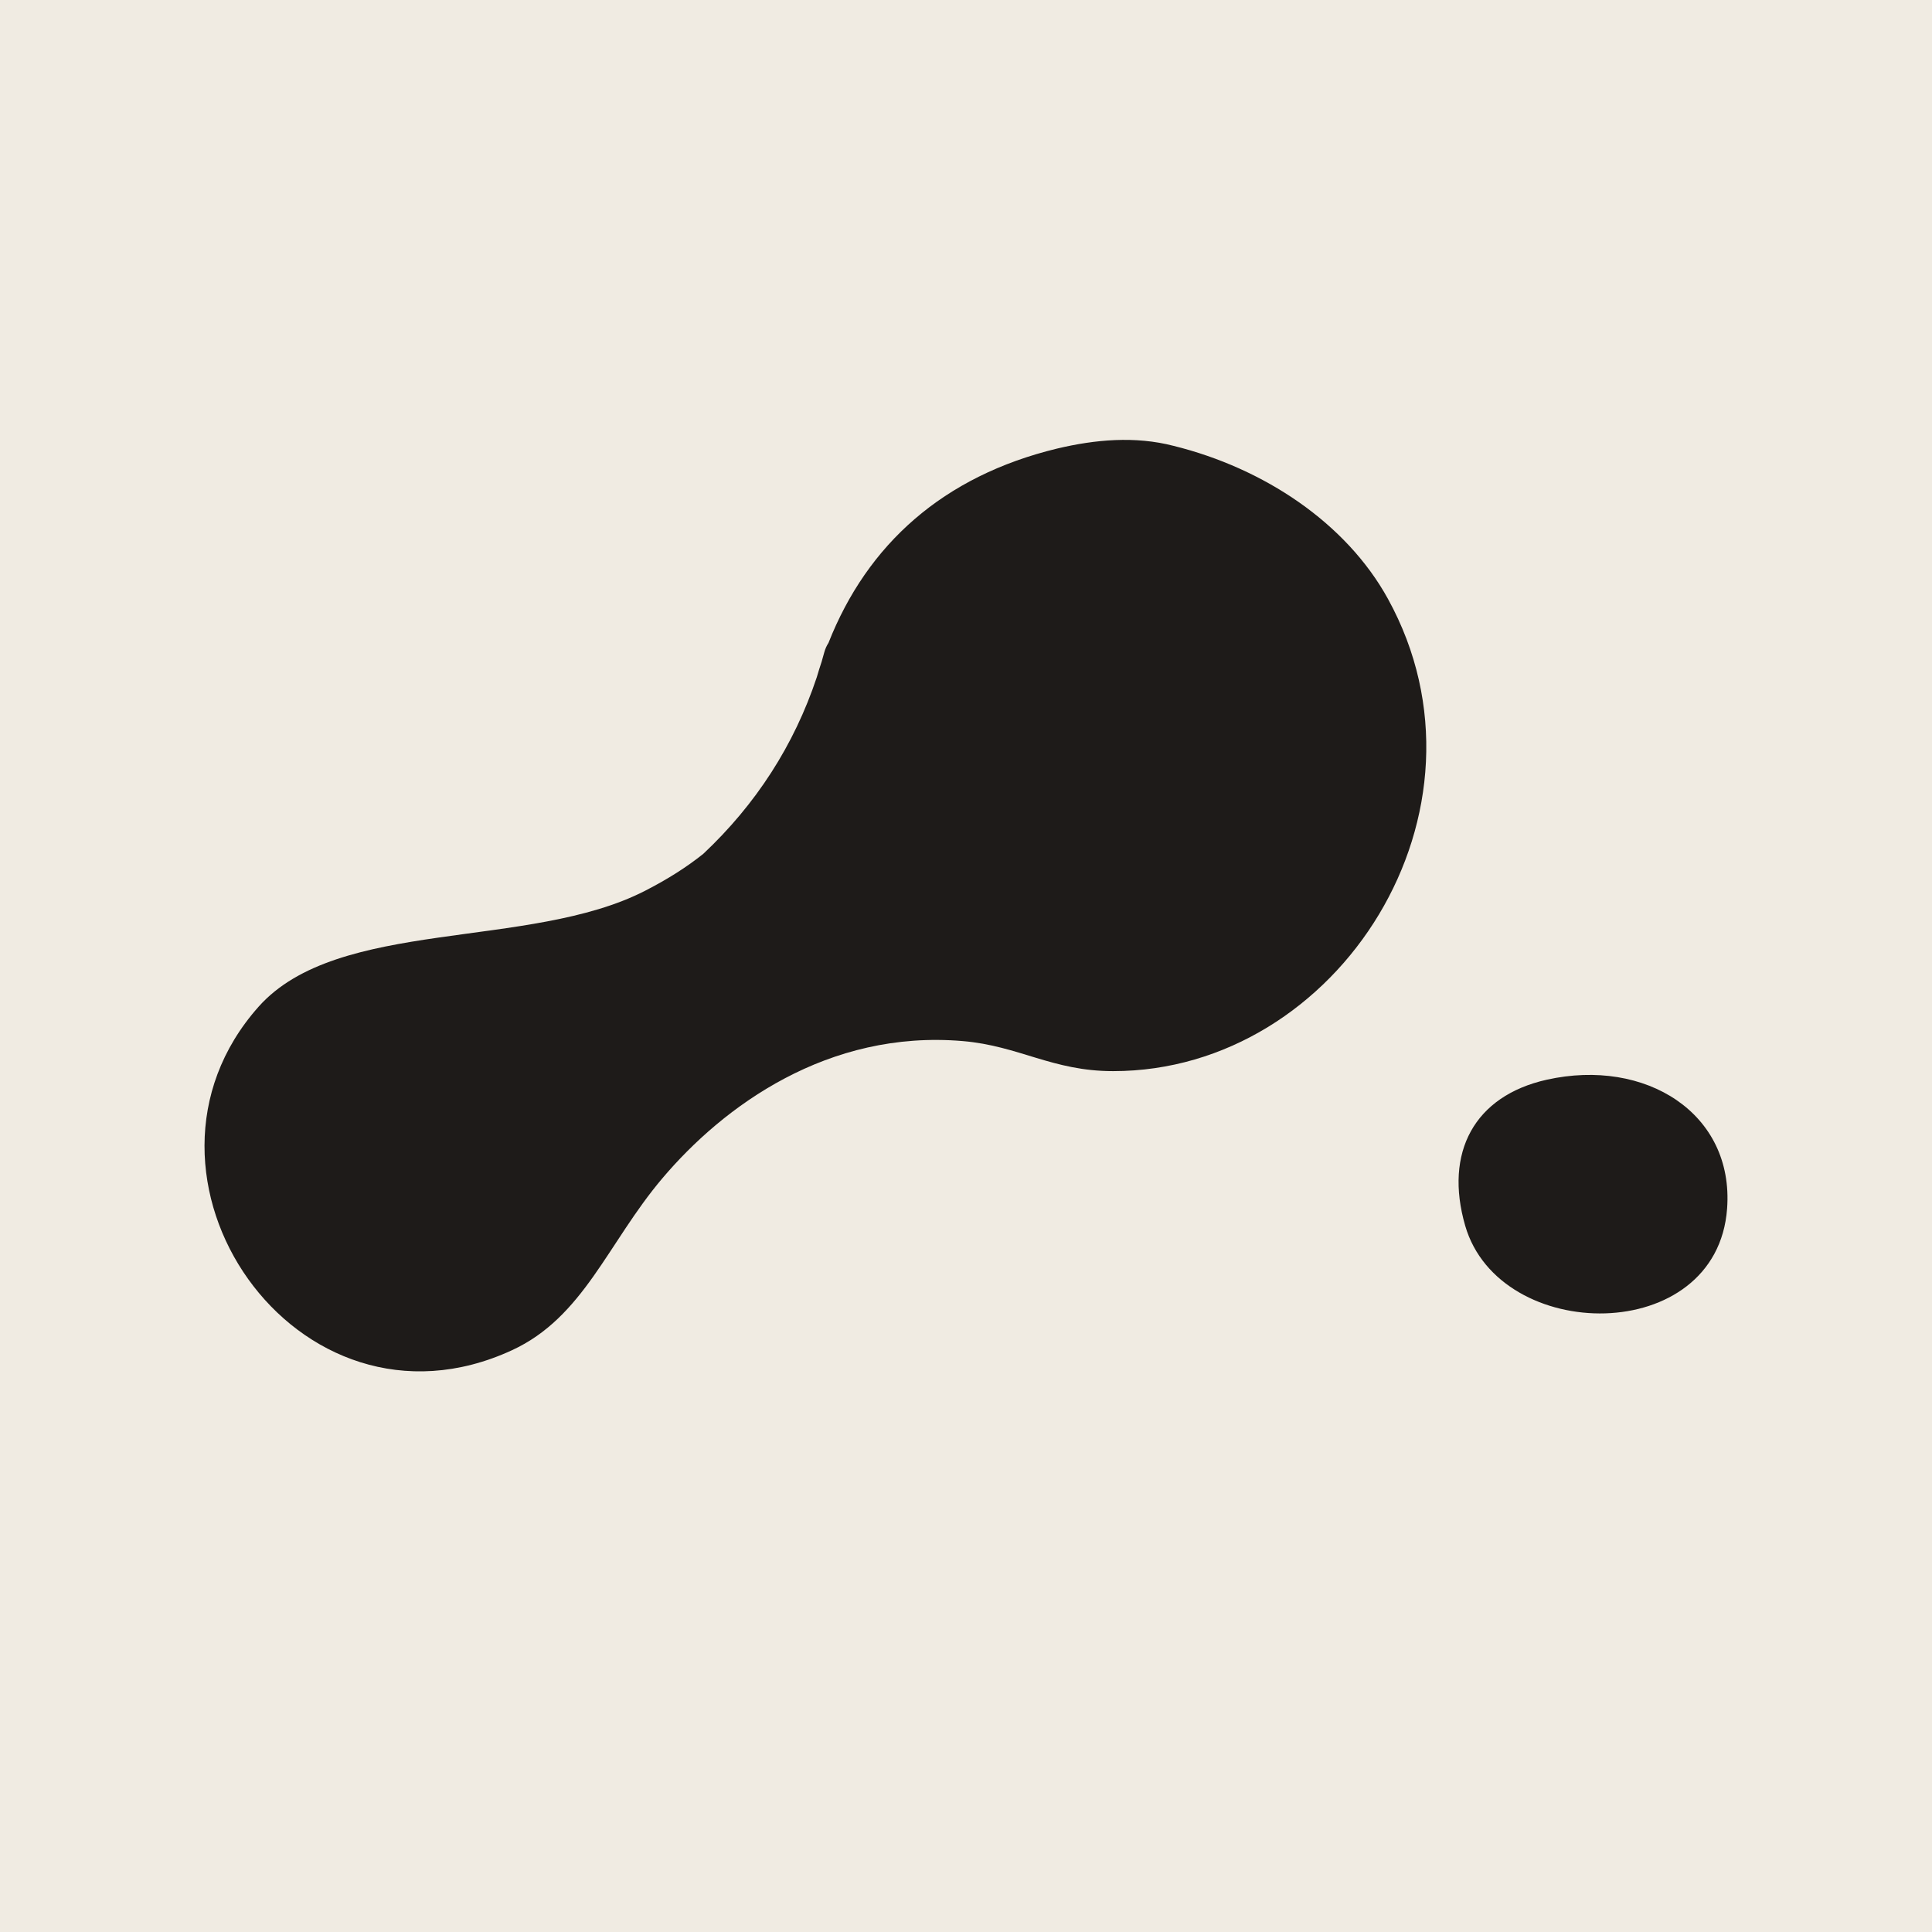 <?xml version="1.0" encoding="UTF-8" standalone="no"?>
<!DOCTYPE svg PUBLIC "-//W3C//DTD SVG 1.1//EN" "http://www.w3.org/Graphics/SVG/1.1/DTD/svg11.dtd">
<svg width="100%" height="100%" viewBox="0 0 256 256" version="1.1" xmlns="http://www.w3.org/2000/svg" xmlns:xlink="http://www.w3.org/1999/xlink" xml:space="preserve" xmlns:serif="http://www.serif.com/" style="fill-rule:evenodd;clip-rule:evenodd;stroke-linejoin:round;stroke-miterlimit:2;">
    <rect id="Artboard1" x="0" y="0" width="256" height="256" style="fill:rgb(240,235,226);"/>
    <g id="Artboard11" serif:id="Artboard1">
        <path id="symbol" d="M109.778,85.186C114.923,72.136 124.962,63.083 140.094,59.432C145.106,58.246 150.391,57.75 155.528,59.085C167.48,62.047 178.37,69.287 183.906,79.343C199.357,107.419 177.43,141.931 147.493,141.931C139.432,141.931 135.061,138.589 127.576,137.949C109.712,136.427 95.874,146.543 87.745,156.157C80.517,164.705 77.34,174.534 67.833,178.915C39.282,192.075 14.364,155.758 34.264,133.395C44.77,121.592 70.133,125.91 85.472,118.035C88.474,116.495 90.95,114.925 93.183,113.144C100.162,106.589 105.23,98.738 108.23,89.731C108.433,89.032 108.649,88.343 108.876,87.663C108.993,87.266 109.105,86.866 109.213,86.464C109.347,85.973 109.54,85.548 109.778,85.186ZM204.955,143.067C218.046,140.149 229.78,147.514 228.85,160.14C227.516,178.44 198.693,178.115 194.146,162.414C191.332,152.693 195.363,145.209 204.955,143.067Z" style="fill:rgb(30,27,25);"/>
    </g>
</svg>
